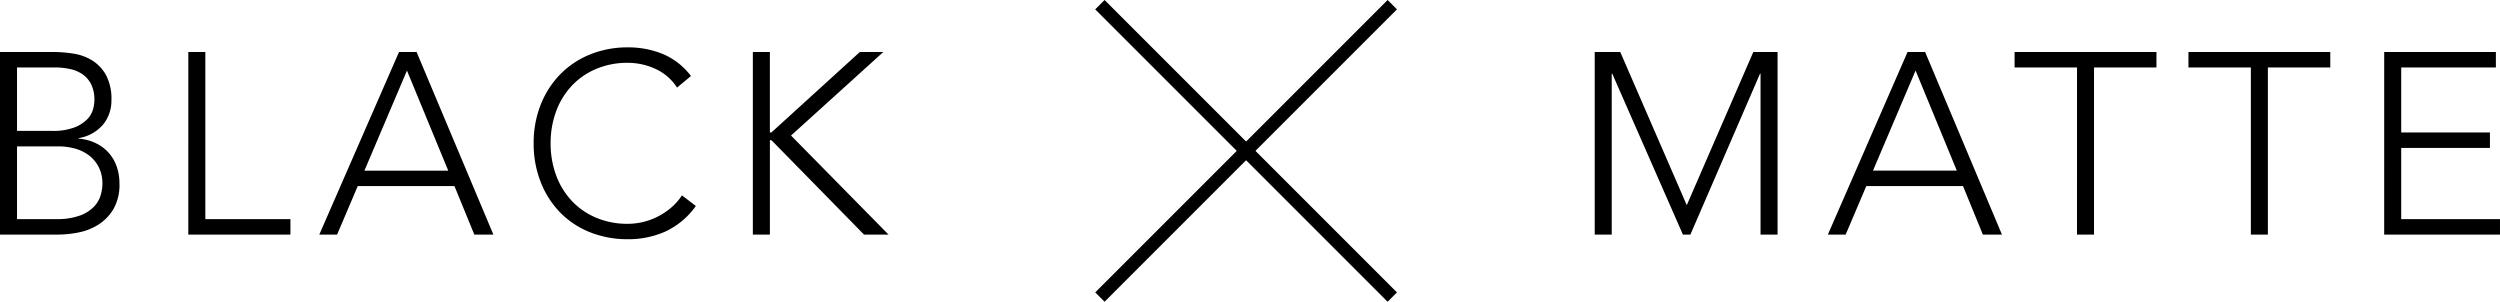<svg xmlns="http://www.w3.org/2000/svg" width="378.027" height="45.628" viewBox="0 0 378.027 45.628">
  <g id="txt_makeName-pc" transform="translate(-2034.954 -1046.602)">
    <path id="スプラッシュスクリーンを作成する" d="M-188.038-27.612h7.956a20.151,20.151,0,0,1,3.159.253,7.514,7.514,0,0,1,2.867,1.053,6.1,6.1,0,0,1,2.067,2.223,7.666,7.666,0,0,1,.8,3.764,5.693,5.693,0,0,1-1.248,3.666,6.131,6.131,0,0,1-3.705,2.067v.078a7.355,7.355,0,0,1,2.5.644,6.238,6.238,0,0,1,1.95,1.4,6.156,6.156,0,0,1,1.268,2.086,7.57,7.57,0,0,1,.449,2.652,7.359,7.359,0,0,1-.917,3.881,7.019,7.019,0,0,1-2.3,2.36,8.822,8.822,0,0,1-3,1.17A16.021,16.021,0,0,1-179.225,0h-8.814Zm2.574,11.934h5.343a9.028,9.028,0,0,0,3.237-.488,5.606,5.606,0,0,0,1.95-1.189,3.537,3.537,0,0,0,.936-1.5,5.244,5.244,0,0,0,.234-1.462,5.252,5.252,0,0,0-.488-2.4,4.038,4.038,0,0,0-1.307-1.521,5.265,5.265,0,0,0-1.911-.8,10.96,10.96,0,0,0-2.3-.234h-5.694Zm0,13.338h5.889a10.117,10.117,0,0,0,3.646-.546A5.565,5.565,0,0,0-173.8-4.251a4.3,4.3,0,0,0,.994-1.736,6.278,6.278,0,0,0,.253-1.657,5.462,5.462,0,0,0-.585-2.613,5.189,5.189,0,0,0-1.521-1.774,6.269,6.269,0,0,0-2.126-.995,9.417,9.417,0,0,0-2.4-.312h-6.279Zm25.9-25.272h2.574V-2.34h12.87V0h-15.444Zm31.863,0h2.652L-113.432,0h-2.886l-3-7.332h-14.625L-137.066,0h-2.691ZM-126.5-24.8l-6.435,15.132h12.675Zm43.68,20.475a11.7,11.7,0,0,1-4.6,3.861A13.678,13.678,0,0,1-93.074.7,15.21,15.21,0,0,1-98.865-.37a13.042,13.042,0,0,1-4.5-3,13.788,13.788,0,0,1-2.925-4.6,15.762,15.762,0,0,1-1.053-5.83,15.61,15.61,0,0,1,1.053-5.811,13.833,13.833,0,0,1,2.925-4.583,13.273,13.273,0,0,1,4.5-3.022,14.971,14.971,0,0,1,5.792-1.092,13.751,13.751,0,0,1,5.245.995,10.415,10.415,0,0,1,4.271,3.334l-2.106,1.755a7.632,7.632,0,0,0-3.3-2.847,9.994,9.994,0,0,0-4.115-.9,12.115,12.115,0,0,0-4.855.936,10.82,10.82,0,0,0-3.686,2.574,11.39,11.39,0,0,0-2.34,3.861,13.769,13.769,0,0,0-.819,4.8,13.769,13.769,0,0,0,.819,4.8,11.39,11.39,0,0,0,2.34,3.861,10.82,10.82,0,0,0,3.686,2.574,12.115,12.115,0,0,0,4.855.936,9.979,9.979,0,0,0,2.184-.253,9.9,9.9,0,0,0,2.2-.78A10.578,10.578,0,0,0-86.639-4a8.489,8.489,0,0,0,1.716-1.931ZM-74.2-27.612h2.574v12.168h.234l13.377-12.168h3.549L-68.425-14.976-53.683,0h-3.705l-14-14.274h-.234V0H-74.2Zm127.3,0h3.861L67.021-4.446,77.083-27.612H80.75V0H78.175V-24.336H78.1L67.568,0H66.437L55.75-24.336h-.078V0H53.1Zm47.307,0h2.652L114.679,0h-2.886l-3-7.332H94.165L91.045,0H88.354Zm1.209,2.808L95.179-9.672h12.675Zm24.414-.468H116.59v-2.34h21.45v2.34H128.6V0h-2.574Zm26.286,0h-9.438v-2.34h21.45v2.34h-9.438V0h-2.574Zm20.163-2.34h16.887v2.34H175.051v9.828h13.416v2.34H175.051V-2.34h14.937V0H172.477Z" transform="translate(2222.992 1082.073)"/>
    <g id="グループ_3497" data-name="グループ 3497" transform="translate(2201.27 1047.31)">
      <line id="線_55" data-name="線 55" x2="44.213" y2="44.213" fill="none" stroke="#000" stroke-width="2"/>
      <line id="線_56" data-name="線 56" x1="44.213" y2="44.213" fill="none" stroke="#000" stroke-width="2"/>
    </g>
  </g>
</svg>
